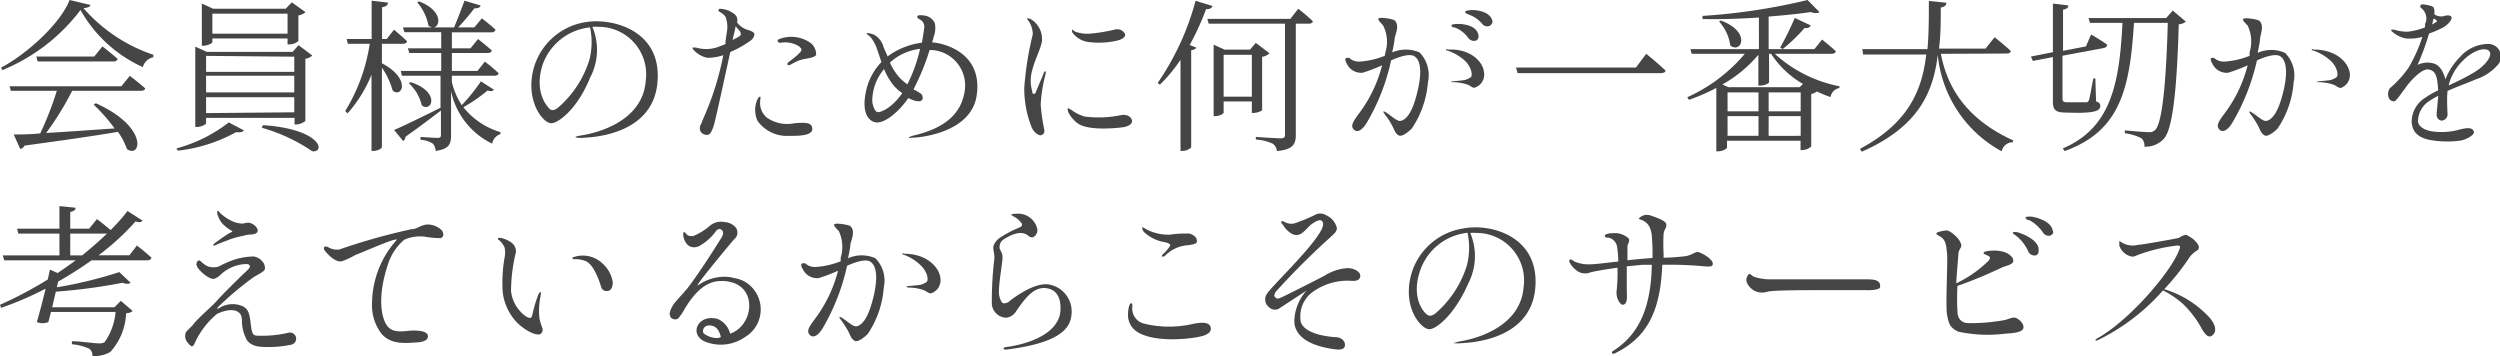 <svg xmlns="http://www.w3.org/2000/svg" viewBox="0 0 182.57 26.02"><title>アセット 52</title><path d="M6.6.36c0,.14-.2.2-.5.24A11.69,11.69,0,0,0,11.2,4l0,.18a1,1,0,0,0-.77.72A9.86,9.86,0,0,1,5.88.73,13.61,13.61,0,0,1,.17,5.12L.08,4.94c2-1.07,4.39-3.31,5-4.94ZM9.48,5.54s.68.52,1.12.91c0,.13-.15.18-.33.18h-5A21.34,21.34,0,0,1,3.37,9.71c1.42-.08,3.18-.21,5-.33A12.89,12.89,0,0,0,6.84,7.64L7,7.54c3.86,1.73,3.31,4.05,2.27,3.35a4.65,4.65,0,0,0-.66-1.26c-1.66.28-3.83.6-6.81,1a.51.51,0,0,1-.32.25L1,9.82c.47,0,1.14,0,1.94-.08A23.7,23.7,0,0,0,4.15,6.63H.79L.7,6.3H8.86Zm-2-2.15s.67.52,1.1.9c0,.14-.15.2-.32.2H2.75l-.1-.36H6.88Z" style="fill:#454545"/><path d="M12.88,10.84a10.83,10.83,0,0,0,3.83-1.9l1.1.58c-.06.11-.23.17-.57.13A11.33,11.33,0,0,1,13,11ZM15.05,9c0,.08-.33.27-.66.27h-.13V3.41l.85.38h6.26l.43-.49,1,.75a.83.83,0,0,1-.5.24V8.83a1.11,1.11,0,0,1-.67.26h-.12V8.61H15.05Zm.46-5.92c0,.08-.36.26-.67.26h-.1V.26l.83.38h5.29l.45-.47,1,.72a1.15,1.15,0,0,1-.52.24V3a1.06,1.06,0,0,1-.66.24H21V2.81H15.51Zm-.46,1V5.25h6.44V4.14Zm6.44,1.45H15.05V6.75h6.44Zm0,2.67V7.1H15.05V8.26ZM15.51,1V2.46H21V1ZM19.2,9.14c4.24.28,4.6,2,3.61,1.91a12.71,12.71,0,0,0-3.69-1.72Z" style="fill:#454545"/><path d="M27.89,4.62c2.16,1.14,1.47,2.56.79,2a5.68,5.68,0,0,0-.79-1.68v5.8c0,.11-.33.28-.6.28h-.16V5.46a9.72,9.72,0,0,1-1.75,2.82l-.17-.17A13.1,13.1,0,0,0,27,3.2h-1.6l-.08-.35h1.82V.05l1.19.14c0,.18-.13.29-.43.34V2.85h.34l.53-.68s.59.48.95.84c0,.13-.16.19-.31.19H27.89Zm8.18,1.93c-.1.11-.2.14-.46.06a12.31,12.31,0,0,1-1.77,1.22,5.42,5.42,0,0,0,2.71,1.82l0,.14a.92.92,0,0,0-.61.7,5.52,5.52,0,0,1-3-3.83V9.89c0,.6-.12,1-1.13,1.13a.79.79,0,0,0-.21-.54,1.85,1.85,0,0,0-.89-.27V10s1,.07,1.23.07.26-.06.26-.23V8.07c-.62.47-1.47,1.13-2.58,1.91a.43.43,0,0,1-.18.32l-.66-.81c.59-.24,2-.93,3.39-1.62l0,0V5.53H29.35l-.08-.35h2.95V3.87H29.89l-.1-.34h2.43V2.35H29.53L29.43,2h2.14a.54.54,0,0,1-.28-.13A3.66,3.66,0,0,0,30.47.17L30.6.1C32.34.77,32.17,1.93,31.67,2h1.49c.24-.57.56-1.39.76-1.95L35.09.4c0,.13-.19.22-.45.21A16.83,16.83,0,0,1,33.46,2h1.18l.55-.66s.61.47,1,.83a.29.29,0,0,1-.31.19H33V3.53h1.36l.55-.68s.61.48,1,.83c0,.13-.14.19-.31.19H33V5.18h1.87l.54-.68a13.09,13.09,0,0,1,1,.84c0,.13-.15.19-.31.19H33V6a5.53,5.53,0,0,0,.72,1.68,13.49,13.49,0,0,0,1.4-1.74ZM30,6c2.21.73,1.51,2.26.8,1.69a3.18,3.18,0,0,0-.94-1.61Z" style="fill:#454545"/><path d="M48,6.13c-.41,3.86-5.1,3.9-5.36,3.93s-.6,0-.61-.05.31-.1.47-.13c1.33-.21,4.41-1.12,4.65-3.92a3.47,3.47,0,0,0-3.42-4,3.69,3.69,0,0,0-.47,0,4.34,4.34,0,0,1-.17,3.72C42.15,8,40.75,9,40.26,9S38.9,8,38.81,6.48a4.68,4.68,0,0,1,4-4.87C44.76,1.3,48.43,2.24,48,6.13ZM43.09,2A4.11,4.11,0,0,0,39.6,4.81C39,6.79,40,7.86,40.2,8s.53-.12.53-.12a7.54,7.54,0,0,0,2.32-3.54A5.2,5.2,0,0,0,43.09,2Z" style="fill:#454545"/><path d="M55.09,2.45c0,.09,0,.27-.23.48a7.66,7.66,0,0,1-1.53.87c-.45,2.06-1.07,4.93-1.2,5.35-.21.65-.35.78-.69.67S51,9.34,51.23,9c0-.08.38-.88.59-1.46a20.94,20.94,0,0,0,1-3.51,3.57,3.57,0,0,1-1.17.19,1.83,1.83,0,0,1-1-.58c-.1-.09-.07-.17-.07-.17s.14,0,.24,0a2.56,2.56,0,0,0,1.67-.06l.34-.13.15-.06c0-.35.09-.72.13-1.09A2.11,2.11,0,0,0,53,1.27c-.11-.24-.47-.41-.51-.45a.14.14,0,0,1,0-.14c0-.09.58,0,.83.15s.61.29.51.81l0,0a1.52,1.52,0,0,0,.48.42,1.54,1.54,0,0,0,.44.16C54.85,2.28,55,2.31,55.09,2.45Zm-1,0c0-.15-.16-.29-.28-.43l-.1-.1c0,.2-.12.55-.21,1l.35-.18C54,2.66,54.11,2.59,54.11,2.45ZM59.3,9.27c.19.62-.82.66-1.66.65a2.63,2.63,0,0,1-2.31-1.08,1.9,1.9,0,0,1-.06-1.48c.06-.18.17-.31.24-.3s0,.16,0,.4A1.38,1.38,0,0,0,56,8.59,2.6,2.6,0,0,0,58,9C59,8.92,59.19,9,59.3,9.27ZM59.6,4c-.11.25-.82.27-1.19.39a5.89,5.89,0,0,0-.71.35c-.07,0-.18.06-.19,0s0-.06,0-.12.61-.45.87-.75a.4.4,0,0,0,.15-.25c0-.07-.12-.18-.17-.23a1.86,1.86,0,0,0-1.32-.27.26.26,0,0,1-.25-.09c0-.06,0-.14.1-.17a2.43,2.43,0,0,1,2.19.2A1.05,1.05,0,0,1,59.6,4Z" style="fill:#454545"/><path d="M71.32,7c-.39,2.54-3.73,3-4.53,3.05-.28,0-.41.05-.42,0s.35-.16.37-.16c2.88-.67,3.55-2.11,3.72-3.31a2.59,2.59,0,0,0-2.57-2.93,17.55,17.55,0,0,1-1.18,2.88,3.55,3.55,0,0,1,.58.34.48.48,0,0,1,.09.35c-.09.21-.29.2-.55.14a2.74,2.74,0,0,1-.5-.2C65.59,8.25,64.58,9,64,8.94s-1.08-.7-.77-2.22a4.4,4.4,0,0,1,1.14-2.19c-.15-.43-.27-.8-.34-1a2.87,2.87,0,0,0-.47-.84c-.07-.06-.27-.19-.27-.25s.32,0,.57.11a1.49,1.49,0,0,1,.63.77c0,.07.16.39.33.8a5.29,5.29,0,0,1,2.5-1c.08-.39.13-.76.18-1.13a.6.6,0,0,0-.26-.53c-.13-.08-.29-.15-.25-.26s.21-.1.49-.07a1,1,0,0,1,.78.54,1.71,1.71,0,0,1-.09,1.05c0,.12-.07.24-.1.37C69.37,3.21,71.77,4.11,71.32,7ZM65.89,6.8a3.12,3.12,0,0,1-.72-.67,5.26,5.26,0,0,1-.61-1.08,3.62,3.62,0,0,0-.86,2.31c0,.2.13.7.33.81s1.09-.27,1.81-1.3Zm.37-.64a10.72,10.72,0,0,0,.93-2.59,3.87,3.87,0,0,0-2.2,1,4.16,4.16,0,0,0,.76,1.16A4.81,4.81,0,0,0,66.26,6.16Z" style="fill:#454545"/><path d="M75.11,1.52S75,1.4,75,1.36s.15,0,.21,0a1.7,1.7,0,0,1,.89,1.55c0,.44-.54,1.47-.71,2.19a2.73,2.73,0,0,0,0,1.59c0,.1,0,.15.1.16s.14-.06.19-.21.5-1.16.54-1.3.1-.13.14-.12,0,.06,0,.18A10.89,10.89,0,0,0,76,7.64a13.56,13.56,0,0,0,.27,1.87.32.32,0,0,1-.27.37c-.24,0-.55-.29-.67-.61A7.62,7.62,0,0,1,74.8,6.4a23.37,23.37,0,0,1,.62-3.88A1.75,1.75,0,0,0,75.11,1.52ZM78.21,8a2.94,2.94,0,0,0,1,.51,7.92,7.92,0,0,0,2.64-.1c.52-.1.81.19.82.43s-.29.36-.49.42-2.51.34-3.4-.2A2.22,2.22,0,0,1,78,8.16c0-.09-.08-.21,0-.24S78.14,8,78.21,8Zm.34-5.68a2.5,2.5,0,0,0,1,.14,12.48,12.48,0,0,0,1.91-.31.64.64,0,0,1,.7.33c.06.22-.21.38-.48.46a5.86,5.86,0,0,1-2.25.12,1.72,1.72,0,0,1-1.14-.72c0-.07,0-.13,0-.17S78.47,2.29,78.55,2.33Z" style="fill:#454545"/><path d="M88.56.44a.44.44,0,0,1-.48.22,19.7,19.7,0,0,1-1.2,2.63l.47.18c0,.1-.15.16-.36.2v7.09a.87.87,0,0,1-.64.26h-.14V4.37a11.46,11.46,0,0,1-1.5,1.81l-.17-.12a19.38,19.38,0,0,0,2.77-6Zm6.25.2a12,12,0,0,1,1.06.91c0,.12-.14.18-.3.18h-.94V9.86c0,.62-.17,1.07-1.38,1.17a.73.73,0,0,0-.31-.54,3.44,3.44,0,0,0-1.23-.3V10s1.49.1,1.79.1.34-.08.34-.29V1.73H88.27l-.1-.35h6.06ZM92.17,8.06a1.34,1.34,0,0,1-.64.19h-.11V7.41H89.36v.82c0,.07-.31.25-.61.25h-.12V3.26l.79.36h1.87l.42-.49,1,.76a1,1,0,0,1-.54.26Zm-.75-1V4H89.36V7.06Z" style="fill:#454545"/><path d="M104.28,6a7,7,0,0,1-1.19,3.4c-.28.27-.72.61-.94.49s-.28-.3-.42-.59a5,5,0,0,0-.57-.91c-.06-.1-.16-.2-.12-.24s.23.08.49.28.55.42.73.4.69-.18,1.1-1.57.56-2.74-.07-3.15c-.34-.23-1.15.05-1.7.3A15.25,15.25,0,0,1,99.79,9c-.29.47-.66.73-.92.46s-.07-.57.38-1.18a9.9,9.9,0,0,0,1.68-3.51,12.36,12.36,0,0,1-1.41.54,1.15,1.15,0,0,1-1.17-.67c-.09-.16-.18-.38,0-.41s.18,0,.34.12a1.09,1.09,0,0,0,.69.14,5.94,5.94,0,0,0,1.74-.41,1.38,1.38,0,0,0,.05-.25A2.62,2.62,0,0,0,101,1.85c-.1-.12-.38-.36-.34-.49s1,0,1.19.13c.34.34.12.86,0,1.27,0,.18-.07.55-.18,1.07a2.5,2.5,0,0,1,2,0A2.38,2.38,0,0,1,104.28,6Zm4.1-.7a1,1,0,0,1-.72,1.11c-.1,0-.16-.05-.41-.2A3.44,3.44,0,0,0,106.11,6s-.15,0-.17,0,.12-.06.12-.06.73-.06.88-.09a1.51,1.51,0,0,0,.47-.21c.13-.1.09-.64-.36-1.14a3.61,3.61,0,0,0-1.35-.81s-.12,0-.1-.07.12,0,.14,0C107.43,3.54,108.34,4.55,108.38,5.33ZM106,1.87c0-.11.25-.11.42-.12s1.33,0,1.53.74c.07.23,0,.35-.1.45a.51.51,0,0,1-.62-.16,2.19,2.19,0,0,0-.93-.75C106.2,2,106,2,106,1.87Zm2.83,0a.47.47,0,0,1-.59-.13,2.21,2.21,0,0,0-1-.68C107.18,1,107,1,107,.88s.25-.12.42-.14,1.35,0,1.56.76A.28.28,0,0,1,108.85,1.83Z" style="fill:#454545"/><path d="M119.47,4.93l.75-1s.88.71,1.41,1.22c0,.14-.17.19-.36.19H110.83l-.12-.41Z" style="fill:#454545"/><path d="M129.61,3.93a9.79,9.79,0,0,0,4.72,2.37v.13a.79.79,0,0,0-.65.66,9.55,9.55,0,0,1-1-.41.91.91,0,0,1-.41.18V10.7a1.05,1.05,0,0,1-.66.26h-.12v-.68h-5.37v.5c0,.09-.34.27-.65.27h-.13V6.42a14.38,14.38,0,0,1-2,.87l-.12-.19a11.86,11.86,0,0,0,4.2-3.17h-3.88l-.09-.34h5V1.28c-1.35.09-2.78.14-4.12.11l0-.23A44.52,44.52,0,0,0,132,0l.87.88c-.11.1-.34.1-.64,0-.87.13-1.93.24-3.07.33V3.59h1.06L130,3.48a23.21,23.21,0,0,0,1.07-2.17l1.17.55a.39.39,0,0,1-.45.18,12.87,12.87,0,0,1-1.61,1.55h2.32l.56-.7s.63.49,1,.85c0,.13-.16.19-.32.19ZM125.67,1.5c2.27.84,1.47,2.46.69,1.82a3.27,3.27,0,0,0-.82-1.75Zm6,4.63a6.85,6.85,0,0,1-2.33-2.2h-.15V6c0,.07-.27.25-.66.25h-.12V4a9.48,9.48,0,0,1-2.63,2.17l.45.2h5.19Zm-3.25.62h-2.26V8.13h2.26Zm-2.26,3.17h2.26V8.48h-2.26Zm3-1.79h2.34V6.75h-2.34Zm2.34,1.79V8.48h-2.34V9.92Z" style="fill:#454545"/><path d="M141.74,3.93c.43,2.27,1.7,4.69,5.27,6.32l0,.14a.82.82,0,0,0-.83.66A9,9,0,0,1,141.51,4c-.33,2.79-1.44,5.27-5.55,7.08l-.13-.21c3.5-1.87,4.53-4.21,4.84-6.89h-4.61L136,3.59h4.76c.1-1.12.1-2.29.1-3.52l1.28.13c0,.18-.13.3-.41.35,0,1,0,2.05-.13,3H145l.66-.83s.73.57,1.18,1c0,.13-.13.19-.31.19Z" style="fill:#454545"/><path d="M150.85,8.22c-.77,0-.93-.23-.93-.81V4.17l-1.46.28-.15-.32,1.61-.32V.26l1.13.14c0,.15-.12.26-.39.31v3l1.67-.32.38-.87s.74.42,1.17.74c0,.14-.1.21-.26.25l-3,.56V7.18c0,.21.05.29.36.29h.68l.7,0a.2.2,0,0,0,.18-.13c.07-.16.21-1,.33-1.61h.15l.05,1.67c.25.09.31.18.31.33,0,.34-.35.51-1.73.51Zm8.78-6.64a1,1,0,0,1-.52.2c-.13,4.64-.43,7.57-1.06,8.32a1.78,1.78,0,0,1-1.45.61.73.73,0,0,0-.21-.61,3.68,3.68,0,0,0-1.22-.37l0-.21c.54.05,1.43.13,1.72.13a.6.6,0,0,0,.5-.16c.52-.51.8-3.51.92-7.82h-2.47c-.3,4.81-1,7.9-5.06,9.36l-.14-.19C154.21,9.33,154.78,6,155,1.67h-2.37l-.11-.35h5.67l.48-.55Z" style="fill:#454545"/><path d="M167.5,6a6.93,6.93,0,0,1-1.18,3.4c-.28.27-.72.61-.94.49s-.29-.3-.42-.59a5.69,5.69,0,0,0-.57-.91c-.06-.1-.16-.2-.12-.24s.22.08.49.28.55.42.73.4.68-.18,1.1-1.57.55-2.74-.07-3.15c-.35-.23-1.15.05-1.7.3A15.52,15.52,0,0,1,163,9c-.29.47-.66.73-.92.46s-.08-.57.38-1.18a9.9,9.9,0,0,0,1.68-3.51,11.67,11.67,0,0,1-1.42.54,1.15,1.15,0,0,1-1.16-.67c-.1-.16-.18-.38-.05-.41s.18,0,.34.12a1.08,1.08,0,0,0,.69.14,5.94,5.94,0,0,0,1.74-.41,1.38,1.38,0,0,0,0-.25,2.72,2.72,0,0,0-.13-1.95c-.1-.12-.39-.36-.34-.49s1,0,1.19.13c.34.34.12.86.05,1.27,0,.18-.07.55-.18,1.07a2.47,2.47,0,0,1,2,0A2.33,2.33,0,0,1,167.5,6Zm3.39.41c-.1,0-.16-.05-.41-.2A3.44,3.44,0,0,0,169.34,6c-.05,0-.16,0-.17,0s.12-.06.12-.06.73-.06.88-.09a1.37,1.37,0,0,0,.46-.21c.14-.1.1-.64-.36-1.14a3.59,3.59,0,0,0-1.34-.81s-.12,0-.11-.07.12,0,.15,0c1.69,0,2.6,1,2.64,1.83A1,1,0,0,1,170.89,6.44Z" style="fill:#454545"/><path d="M182.36,4.79a3.58,3.58,0,0,1-1.54,1c-.45.2-1.29.5-2.08.85-.07.66,0,1.55,0,1.74a.47.47,0,0,1-.44.43.42.42,0,0,1-.36-.43c0-.13.07-.77.12-1.38a5.24,5.24,0,0,0-.63.36,1.79,1.79,0,0,0-.85,1.51c.06.48.69.68,1.08.73a4.88,4.88,0,0,0,2-.15c.65-.16.91-.1,1,.16s-.65.62-1,.66a7.13,7.13,0,0,1-1.89,0c-1.36-.16-1.6-.79-1.65-1.33a2.08,2.08,0,0,1,1-1.81,6.82,6.82,0,0,1,.93-.53A5,5,0,0,0,178,6c-.08-.64-.28-.89-.7-.93s-1.2.74-1.58,1.27c-.09.13-.18.25-.28.37a4.32,4.32,0,0,1-.51.65c-.13.1-.41,0-.49-.23a.76.76,0,0,1,.09-.69,7.81,7.81,0,0,0,1.37-1.51,10.91,10.91,0,0,0,1-2.24,3.13,3.13,0,0,1-1.25.11,2.2,2.2,0,0,1-1-.53s-.06-.08,0-.1.16,0,.22,0a2.74,2.74,0,0,0,1,.14A4.89,4.89,0,0,0,177.09,2c0-.14,0-.28.08-.42a1,1,0,0,0-.36-1c-.06-.05-.08-.05-.05-.16s.12-.1.18-.1.67.08.78.22a.94.94,0,0,1,.05.5.88.88,0,0,0,.69.14c.11-.05.52-.12.57.08s-.27.56-.64.76a7.55,7.55,0,0,1-1,.43,19.08,19.08,0,0,1-.84,2.29,1.64,1.64,0,0,1,1.16-.11c.68.18.87,1.17.87,1.17a4.85,4.85,0,0,1,1.08-1.65,2.77,2.77,0,0,1,2.06-.94A.92.92,0,0,1,182.36,4.79Zm-4.76-3a2.06,2.06,0,0,0,.37-.23.24.24,0,0,0-.12-.14.33.33,0,0,0-.14-.06C177.68,1.51,177.65,1.66,177.6,1.81Zm4.17,1.92c-.39-.31-1.27.07-1.89.7a3.77,3.77,0,0,0-1.06,1.83v0c.56-.26,1.17-.55,1.73-.88C181.56,4.8,182.07,4,181.77,3.73Z" style="fill:#454545"/><path d="M10,17.93s.66.51,1.05.88c0,.14-.13.2-.3.2H6.69a27.54,27.54,0,0,1-2.44,1.55l-.1.42a30.82,30.82,0,0,0,4.56-1.11l.83.78c-.12.1-.33.1-.59,0a41.58,41.58,0,0,1-4.87.65c-.09.36-.18.76-.27,1.14H8.36l.46-.47.87.74a.7.7,0,0,1-.48.16,4.47,4.47,0,0,1-1.15,2.83A2.3,2.3,0,0,1,6.75,26a.61.61,0,0,0-.24-.54,3.94,3.94,0,0,0-1.26-.32v-.22c.57,0,1.61.15,1.87.15A.9.9,0,0,0,7.63,25a4.44,4.44,0,0,0,.81-2.22H3.72c-.06.26-.13.52-.19.74a1.12,1.12,0,0,1-.84,0c.21-.72.45-1.63.64-2.44a23.41,23.41,0,0,1-3.25,1.4L0,22.26a29.2,29.2,0,0,0,3.49-1.85c.06-.28.11-.52.16-.72l.56.25q.69-.47,1.32-.93H.31L.2,18.65H4.34V17.06h-3l-.09-.36H4.34V15.05l1.18.12c0,.15-.12.26-.39.31V16.7H6.51L7.08,16s.58.44,1,.8a12.66,12.66,0,0,0,1.23-1.39l1.1.7c-.1.13-.23.15-.51.06a17.94,17.94,0,0,1-2.7,2.47H9.45Zm-4,.72c.64-.52,1.26-1.06,1.81-1.59H5.13v1.59Z" style="fill:#454545"/><path d="M13.69,25a.7.7,0,0,1-.13-.68c0-.11.37-.4.53-.6.34-.47,1.41-1.36,1.76-1.77s1.9-1.93,2.06-2.07.39-.36.33-.47-.1-.12-.26-.13a2.9,2.9,0,0,0-1.83.74,1.3,1.3,0,0,1-.5.34c-.23.06-.68-.23-1-.56s-.31-.46-.3-.54a.29.29,0,0,1,.12-.22c.05-.06.15,0,.21.06a1.71,1.71,0,0,0,.55.37,1.34,1.34,0,0,0,.73,0A7.71,7.71,0,0,1,17,19a4.87,4.87,0,0,1,1.51-.27,1,1,0,0,1,.63.34.69.69,0,0,1,.2.59c-.05.19-.52.39-.86.61A23.46,23.46,0,0,0,16,22.35s-.16.16-.15.18.11,0,.22-.07a1.83,1.83,0,0,1,1.73-.06c.36.25.42.5.51,1.25s.17.81.4.86a8.43,8.43,0,0,0,2.39-.22.45.45,0,0,1,.22.87,7.94,7.94,0,0,1-1.88.18c-.8,0-1.15-.17-1.4-.49a3,3,0,0,1-.37-1.27c0-.24,0-.57-.19-.72-.33-.35-1.05-.22-1.64.07a5.94,5.94,0,0,0-1.56,2c-.11.26-.17.33-.24.36S13.82,25.16,13.69,25Zm1.88-7.12s.06-.09.1-.11c.24-.19,1-.72,1.15-.78s.16-.07.13-.12a3.13,3.13,0,0,1-.73-.56,1.9,1.9,0,0,1-.36-.74c0-.12,0-.16.06-.16s.11.1.19.18a3.5,3.5,0,0,0,.89.58,2,2,0,0,0,.7.16c.1,0,.36-.1.5-.06.42.07.94.65.37.82-.17.06-.42,0-.79.13a5.78,5.78,0,0,0-1.14.32c-.29.11-.78.3-.92.37S15.57,17.9,15.57,17.87Z" style="fill:#454545"/><path d="M31,17.28a2.84,2.84,0,0,0-1.48.23,3.85,3.85,0,0,0-1.18,1.77c-.77,2.3-.53,3.83-.09,4.48s1.35.39,1.87.38,1.16.06,1.13.44-.63.42-.89.43c-1,.08-1.92.09-2.54-.69a3.44,3.44,0,0,1-.65-2.24A7,7,0,0,1,29,17.49s-.18,0-.31.05c-.5.13-2.25.9-2.76,1.09a5.12,5.12,0,0,1-1,.46c-.55.07-1.2-.76-1.24-.83a.19.19,0,0,1,0-.23c.07-.07.13,0,.24,0a1.27,1.27,0,0,0,.85.19,44.37,44.37,0,0,1,5.27-1.48c.37,0,.55-.24,1.07-.34a1.46,1.46,0,0,1,1.17.45c.12.24.14.43-.11.54A6.63,6.63,0,0,1,31,17.28Z" style="fill:#454545"/><path d="M36.37,17.41c.06-.13.66.06,1,.32a.82.82,0,0,1,.31.68,12,12,0,0,0-.36,2.85,2.61,2.61,0,0,0,1,1.78.86.86,0,0,0,.37.18c.06,0,.13,0,.19-.24a9.25,9.25,0,0,1,.42-1.43c.05-.13.13-.23.18-.22s0,.16,0,.28a5.13,5.13,0,0,0-.08,1.68,6.74,6.74,0,0,0,.21.69.36.36,0,0,1-.14.41c-.16.11-.77,0-1.6-.72a3.86,3.86,0,0,1-1.16-2.36,10.71,10.71,0,0,1,.14-2.51,1.78,1.78,0,0,0,0-.72,1.5,1.5,0,0,0-.41-.55A.09.09,0,0,1,36.37,17.41Zm5.43,1.45c0-.05,0-.07.11-.09a2.08,2.08,0,0,1,2.11.49,2.29,2.29,0,0,1,.73,1.35c0,.31-.1.73-.57.63-.23-.06-.26-.24-.3-.35s-.43-1.49-1.08-1.81a2,2,0,0,0-.9-.15S41.8,18.9,41.8,18.86Z" style="fill:#454545"/><path d="M52.38,23.28a1.57,1.57,0,0,1,.94,1.09v0h0c1.72-.61,2-3.35,0-3.78a2.45,2.45,0,0,0-.62-.07c-.74,0-1.67.29-2.73,2.09a3.5,3.5,0,0,1-.45.65.32.32,0,0,1-.21.06A.42.42,0,0,1,49,23.2c-.19-.27-.05-.56.12-.86,0-.08.62-.76.84-1,.08-.1.12-.16.15-.17.79-1,1.89-2.71,2.48-3.66l0,0c.14-.2.34-.52.11-.72h0a.42.42,0,0,0-.13-.07c-.15,0-.27.12-.34.23A3.67,3.67,0,0,1,51,18a1,1,0,0,1-.33.06c-.21,0-.61-.11-.76-.78a.81.81,0,0,1,0-.31c.1-.05.17.06.22.13a.43.43,0,0,0,.33.14l.16,0a4.4,4.4,0,0,0,1.24-.77,1.27,1.27,0,0,1,1.07-.25c.27,0,.76.21.88.54a.62.62,0,0,1-.19.71c-.15.15-2.42,2.89-2.64,3.28l-.06.12.12-.08a3.38,3.38,0,0,1,1.89-.58,2.44,2.44,0,0,1,.66.09,2.64,2.64,0,0,1,.75.24,2.35,2.35,0,0,1,.06,4.08,3.09,3.09,0,0,1-3,.29c-1-.54-.47-1.7.55-1.68A1.78,1.78,0,0,1,52.38,23.28Zm.26,1.31s0,0,0,0c-.12-.46-.31-.75-.72-.82h-.16a.41.41,0,0,0-.42.44.24.24,0,0,0,.06.15,1.69,1.69,0,0,0,1,.33C52.6,24.65,52.63,24.62,52.64,24.59Z" style="fill:#454545"/><path d="M64.54,21a6.93,6.93,0,0,1-1.18,3.4c-.28.27-.72.61-.94.49s-.29-.3-.42-.59a5.69,5.69,0,0,0-.57-.91c-.06-.1-.16-.2-.12-.24s.22.08.49.28.55.42.73.4.68-.18,1.1-1.57.55-2.74-.07-3.15c-.35-.23-1.15.05-1.7.3A15.52,15.52,0,0,1,60.06,24c-.29.47-.66.73-.92.46s-.08-.57.38-1.18a9.9,9.9,0,0,0,1.68-3.51,11.67,11.67,0,0,1-1.42.54,1.15,1.15,0,0,1-1.16-.67c-.1-.16-.18-.38,0-.41s.18,0,.34.12a1.08,1.08,0,0,0,.69.14,5.94,5.94,0,0,0,1.74-.41,1.38,1.38,0,0,0,0-.25,2.72,2.72,0,0,0-.13-1.95c-.1-.12-.39-.36-.34-.49s1,0,1.19.13c.34.34.12.86,0,1.27,0,.18-.07.55-.18,1.07a2.47,2.47,0,0,1,2,0A2.33,2.33,0,0,1,64.54,21Zm3.39.41c-.1,0-.16-.05-.41-.2A3.44,3.44,0,0,0,66.38,21s-.16,0-.17-.05.12-.06.12-.06.73-.06.88-.09a1.37,1.37,0,0,0,.46-.21c.14-.1.1-.64-.36-1.14A3.52,3.52,0,0,0,66,18.6s-.12,0-.11-.07.12,0,.15,0c1.69,0,2.6,1.05,2.64,1.83A1,1,0,0,1,67.93,21.44Z" style="fill:#454545"/><path d="M78.24,23.05c-.12,1.15-1.29,2.05-4.75,2.48-.11,0-.2,0-.2-.08s.15-.11.27-.12,3.37-.41,3.84-2.34c.07-.34.2-1.62-.78-1.9s-1.65.51-2.44,1.68a1,1,0,0,1-.66.43,1.08,1.08,0,0,1-1.09-1,26.13,26.13,0,0,1,.19-3.35c0-.44-.14-.65-.05-.95a1.33,1.33,0,0,1,.44-.53,8.09,8.09,0,0,1,1.5-.78c.1-.08.2-.17.06-.33a1.56,1.56,0,0,0-.56-.46c-.08-.05-.18-.1-.16-.13s.3-.07.37-.06a1.43,1.43,0,0,1,1.5,1,.57.57,0,0,1-.29.72.44.44,0,0,1-.3-.08c-.11-.09-.56-.58-1.8.21A.64.64,0,0,0,73,18c-.05.27.24.36.21.88,0,.23-.26,1.75-.26,2.4a1.38,1.38,0,0,0,.14.66c.08.17.13.21.22.21a.6.6,0,0,0,.45-.19c.19-.15,1.9-1.48,3-1.15A2,2,0,0,1,78.24,23.05Z" style="fill:#454545"/><path d="M82.38,22.93c0-.42.12-.78.21-.78s.11,0,.1.25a1.14,1.14,0,0,0,.88,1.24,7.74,7.74,0,0,0,3.61,0c.42-.07,1.16-.2,1.24.3.06.32-.3.51-.58.59-1,.27-3.76.51-4.91-.38A1.43,1.43,0,0,1,82.38,22.93Zm2.47-4.21s0-.11.07-.15c.34-.32.55-.6.54-.68s-.19-.17-.49-.22a2.87,2.87,0,0,1-1.43-.73c-.09-.11-.15-.28-.12-.33s.17.08.4.19a3.59,3.59,0,0,0,1.59.34,7.72,7.72,0,0,1,1.49-.08c.19.08.55.23.5.6,0,.15-.33.21-.67.25a2.54,2.54,0,0,0-1.64.76C85,18.77,84.87,18.74,84.85,18.72Z" style="fill:#454545"/><path d="M93.57,16.18c.06-.08.16,0,.32.07a1,1,0,0,0,.62.07A12.79,12.79,0,0,0,96,15.71a.79.79,0,0,1,.83,0,1.38,1.38,0,0,1,.8.94c0,.3-.27.47-.51.71a52.92,52.92,0,0,0-4,4c0,.11-.13.22,0,.34s.15.16.5,0,2.29-1.14,3.08-1.55a3.56,3.56,0,0,1,1.72-.57c.45,0,1,.27.91.64s-.55.29-.81.28a4.37,4.37,0,0,0-2.75.89,2.21,2.21,0,0,0-.8,1.93c0,.57.71,1.16,2.52,1.3.54,0,.79.36.72.66s-.51.27-.92.2-2.71-.38-2.77-2a3.51,3.51,0,0,1,.89-2.26l-1.92,1.26a.61.61,0,0,1-.83-.06.71.71,0,0,1-.11-1c.29-.48,3.11-3.15,3.89-4.53.18-.3.26-.61.09-.76s-.52.08-.73.23-.43.45-.73.67a.68.68,0,0,1-.8,0,1.74,1.74,0,0,1-.58-.62C93.53,16.27,93.56,16.19,93.57,16.18Z" style="fill:#454545"/><path d="M112.11,21.13c-.41,3.86-5.1,3.9-5.36,3.93s-.6,0-.61,0,.31-.1.47-.13c1.33-.21,4.41-1.12,4.65-3.92a3.47,3.47,0,0,0-3.42-4,3.68,3.68,0,0,0-.47,0,4.36,4.36,0,0,1-.16,3.72c-1,2.29-2.38,3.37-2.87,3.31s-1.36-1-1.45-2.49a4.68,4.68,0,0,1,4-4.87C108.84,16.3,112.51,17.24,112.11,21.13ZM107.17,17a4.11,4.11,0,0,0-3.49,2.85c-.65,2,.36,3.05.6,3.17s.53-.12.53-.12a7.54,7.54,0,0,0,2.32-3.54A5.2,5.2,0,0,0,107.17,17Z" style="fill:#454545"/><path d="M125.08,19.26c0,.19-.11.25-.83.17a26.21,26.21,0,0,0-2.86-.09c-.13,3.62-1.26,5.36-3.41,6.44-.11.06-.21.09-.25,0s0-.11.19-.23c1.89-1.25,2.65-3.29,2.71-6.21l-.72,0-1.11.11c0,.7,0,1.43,0,1.68,0,.5.1,1.09-.3,1.13-.14,0-.54-.43-.43-1.12a12.35,12.35,0,0,0,.05-1.59c-.92.13-1.75.27-2,.35a1,1,0,0,1-1-.16c-.33-.25-.6-.66-.5-.76s.23.05.36.12a2.63,2.63,0,0,0,1.2.2c.34,0,1.14-.11,2-.2a7.28,7.28,0,0,0-.09-1.09.81.81,0,0,0-.65-.66c-.1,0-.26,0-.24-.14s.41-.19.63-.18a1.45,1.45,0,0,1,1.08.36c.18.18-.06.41-.06.62v1c.45-.06.87-.09,1.17-.12l.66-.05v-.24a13.39,13.39,0,0,0-.06-1.45,1.75,1.75,0,0,0-.16-.58,1.06,1.06,0,0,0-.65-.53c-.11-.05-.15-.05-.11-.11a.81.81,0,0,1,.85-.19c.52.19,1.13.38,1.14.67s-.17.33-.2.68a12,12,0,0,0,0,1.42v.31c.48,0,1-.05,1.51-.1s.76-.33,1-.32C124.48,18.54,125.11,19,125.08,19.26Z" style="fill:#454545"/><path d="M127.76,20c.06,0,.21.16.36.22a3.81,3.81,0,0,0,1.29.18c.58,0,2.34,0,3.23,0l3.54,0c.61,0,1.18,0,1.12.56,0,.22-.76.24-1,.23-.43,0-2.07,0-3.73,0-.78,0-3,0-3.49.11a1.24,1.24,0,0,1-1-.09c-.28-.18-.68-.57-.5-1C127.68,20.06,127.7,20,127.76,20Z" style="fill:#454545"/><path d="M147.75,24c-.11.27-.71.33-1.34.37a10.17,10.17,0,0,1-3.4-.15c-.62-.29-.7-.59-.82-1.24s.06-3.87,0-4.46-.08-1.05-.58-1.29c-.1-.06-.2-.1-.2-.19s.54-.21.76-.21.76.46.92.73c.32.54,0,.47-.07.94,0,.14-.1,1.16-.16,2.19A8.57,8.57,0,0,0,145.26,19c0-.07.14-.16,0-.28a2.89,2.89,0,0,0-.31-.15c-.13-.05-.13-.11,0-.19a2.74,2.74,0,0,1,1.33,0,1.31,1.31,0,0,1,.68.43.71.71,0,0,1,.07.22c0,.16-.12.24-.36.34l-.4.13a32.81,32.81,0,0,1-3.32,1.38,16.42,16.42,0,0,0,0,1.88c0,.29.12.82.8.84a14.13,14.13,0,0,0,2.61-.22c.44-.1.64-.27.91-.14S147.86,23.73,147.75,24Zm1.13-5.74c0,.24-.06.35-.22.39a.49.49,0,0,1-.55-.31,3,3,0,0,0-.86-1.11c-.11-.09-.28-.16-.25-.24s.24-.06.43,0S148.88,17.49,148.88,18.24Zm.9-1.07a.49.49,0,0,1-.58-.2,2.83,2.83,0,0,0-1-.91c-.12,0-.29-.1-.28-.18s.22-.09.41-.08,1.44.27,1.57,1C150,17,149.91,17.1,149.78,17.17Z" style="fill:#454545"/><path d="M161.6,24.46c-.29.28-.55,0-.83-.49a7.23,7.23,0,0,0-1.34-1.76,6.4,6.4,0,0,0-1.47-1,15.24,15.24,0,0,1-4.78,3.64c-.08.05-.16,0-.17,0s.09-.11.13-.13c2.37-1.3,5.54-5,6.05-6.6.06-.2-.07-.18-.19-.19a12.41,12.41,0,0,0-2.83.67c-.15.05-.33.18-.52.13a1.19,1.19,0,0,1-.88-.8c0-.15,0-.3,0-.33s.17.14.43.23a1.52,1.52,0,0,0,.94.05c.24,0,2.54-.41,2.79-.47a.58.58,0,0,0,.32-.12,1.26,1.26,0,0,1,.35-.14.78.78,0,0,1,.31.14,1.64,1.64,0,0,1,.63.61.3.3,0,0,1-.07.38,2,2,0,0,0-.53.45,17.83,17.83,0,0,1-1.89,2.39,7.32,7.32,0,0,1,3.34,2.11C161.79,23.71,161.9,24.18,161.6,24.46Z" style="fill:#454545"/></svg>